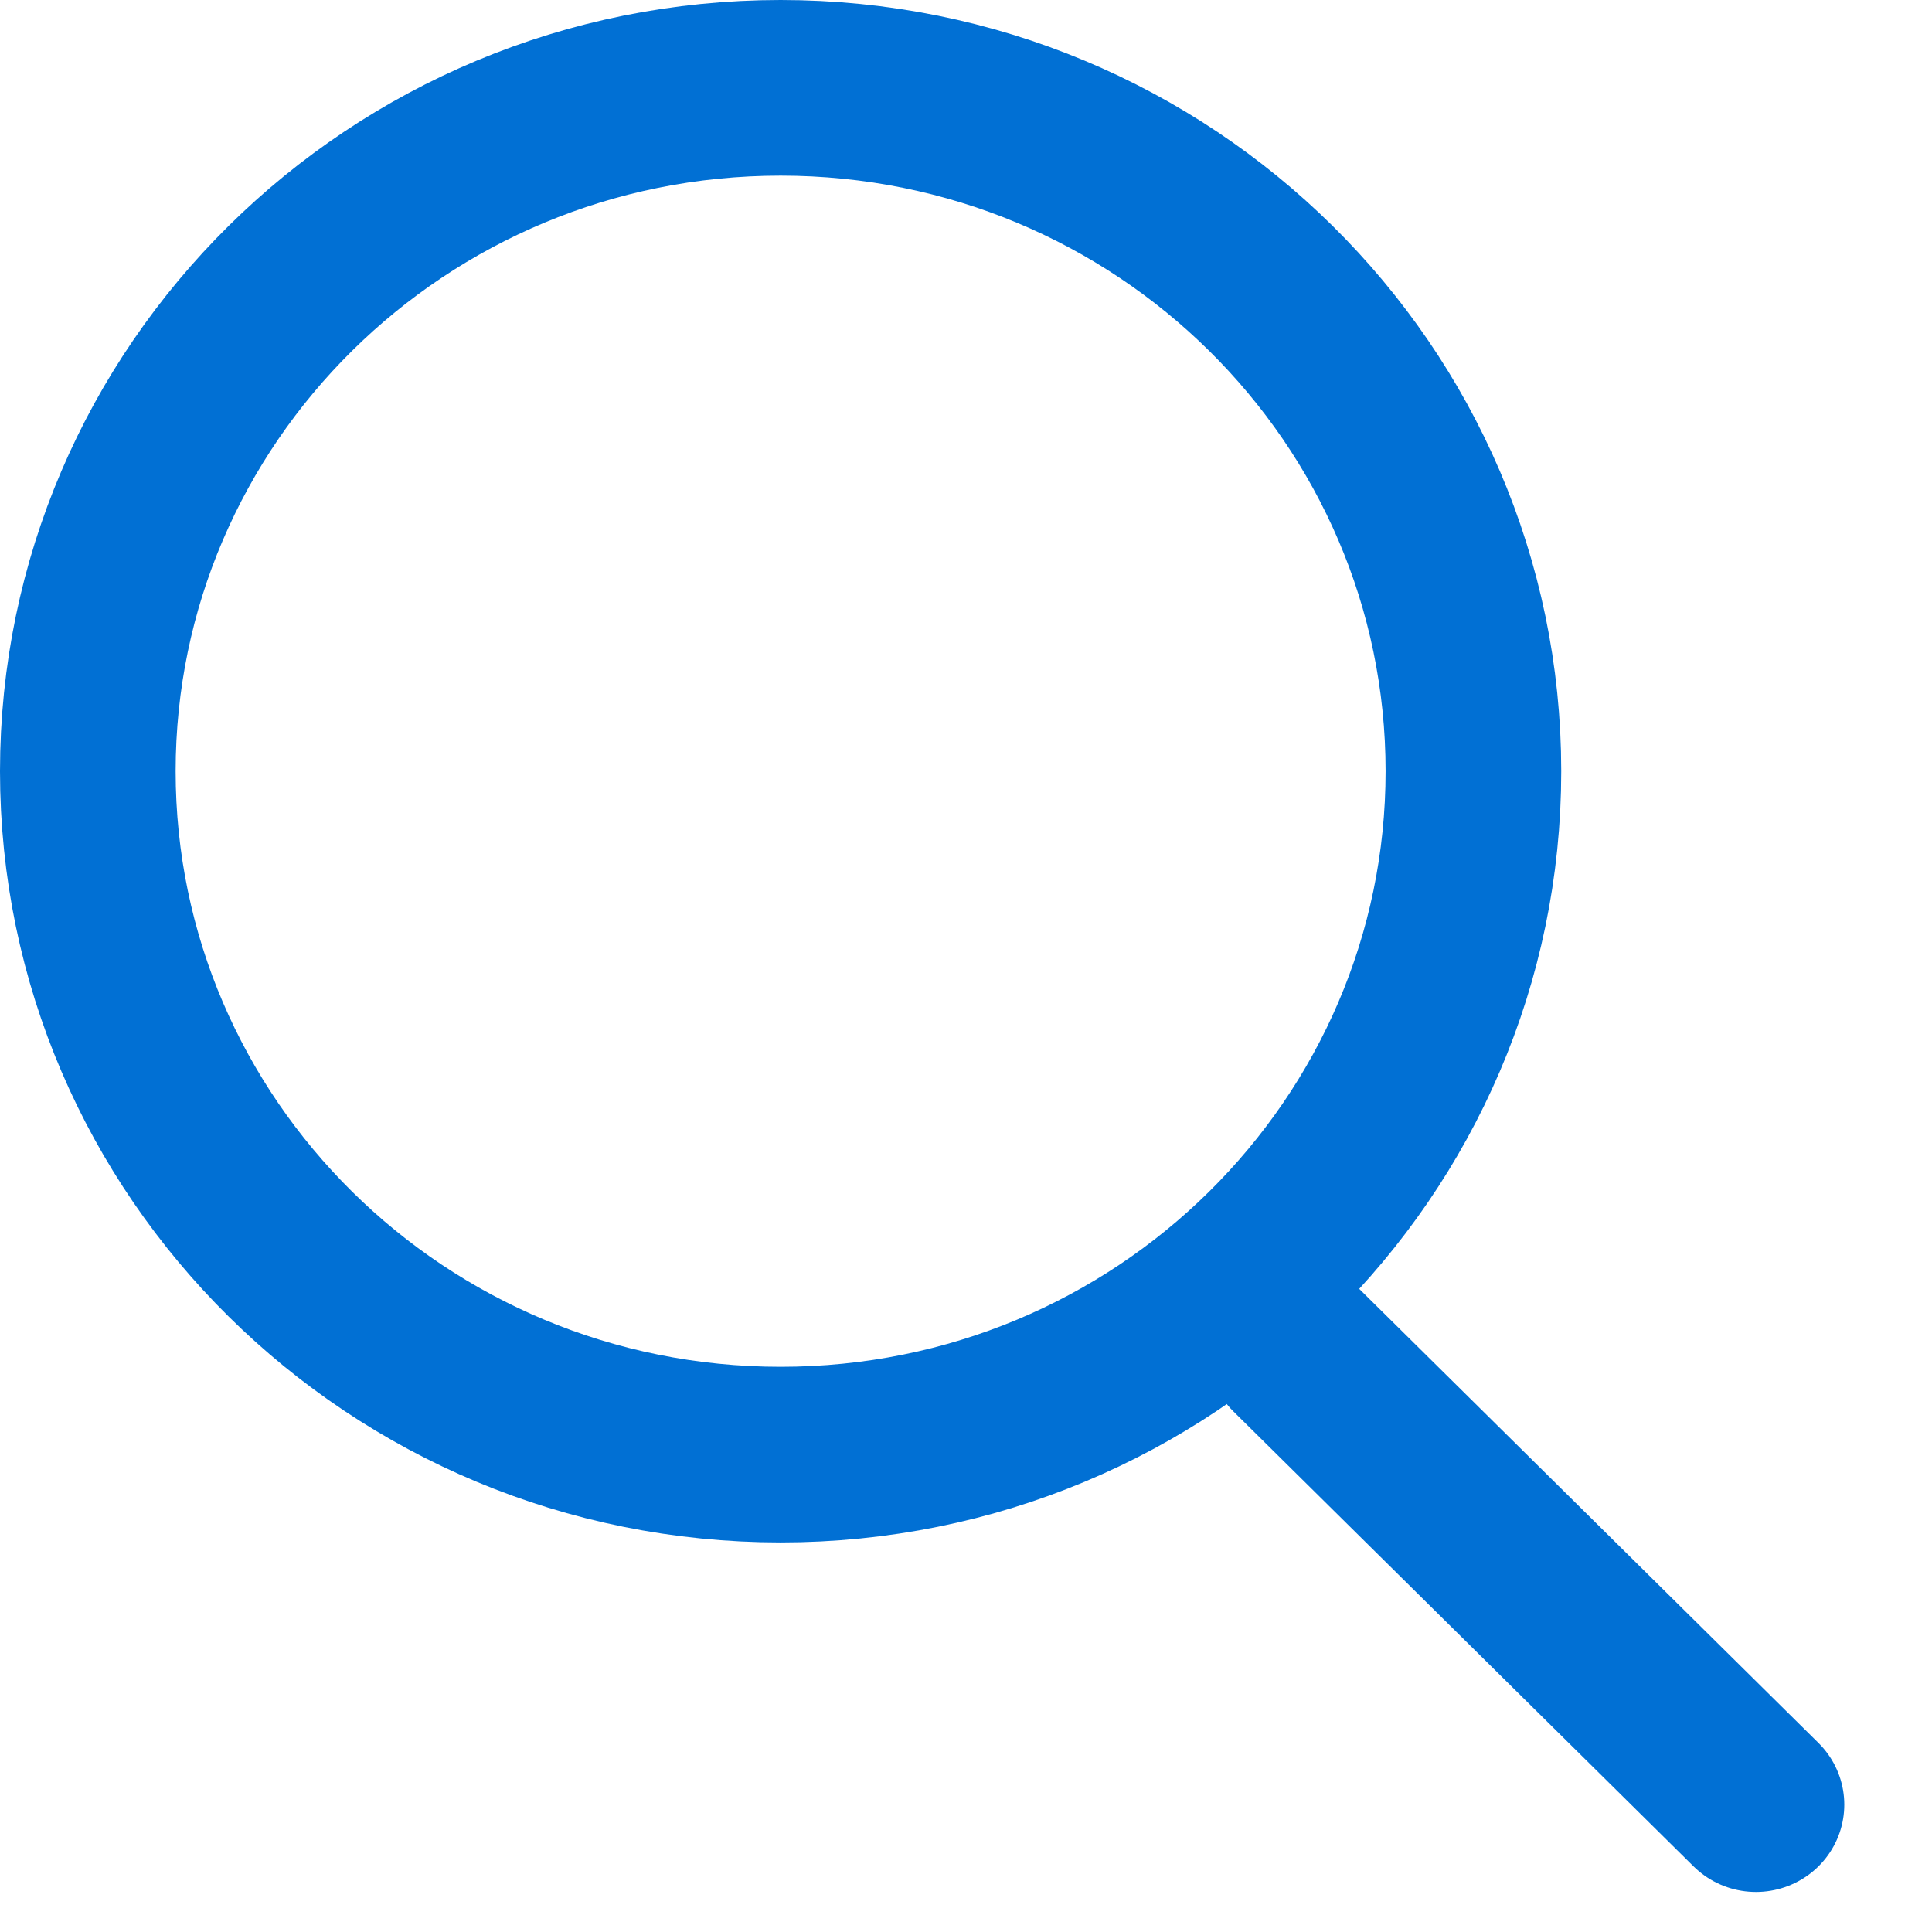 <svg width="22" height="22" viewBox="0 0 22 22" fill="none" xmlns="http://www.w3.org/2000/svg">
<path d="M16.778 8.782C16.778 13.068 13.257 16.564 8.889 16.564C4.521 16.564 1 13.068 1 8.782C1 4.495 4.521 1 8.889 1C13.257 1 16.778 4.495 16.778 8.782Z" stroke="#0170D4" stroke-width="2"/>
<line x1="1" y1="-1" x2="8.371" y2="-1" transform="matrix(0.711 0.703 -0.711 0.703 13.333 15.368)" stroke="#0170D4" stroke-width="2" stroke-linecap="round"/>
</svg>

